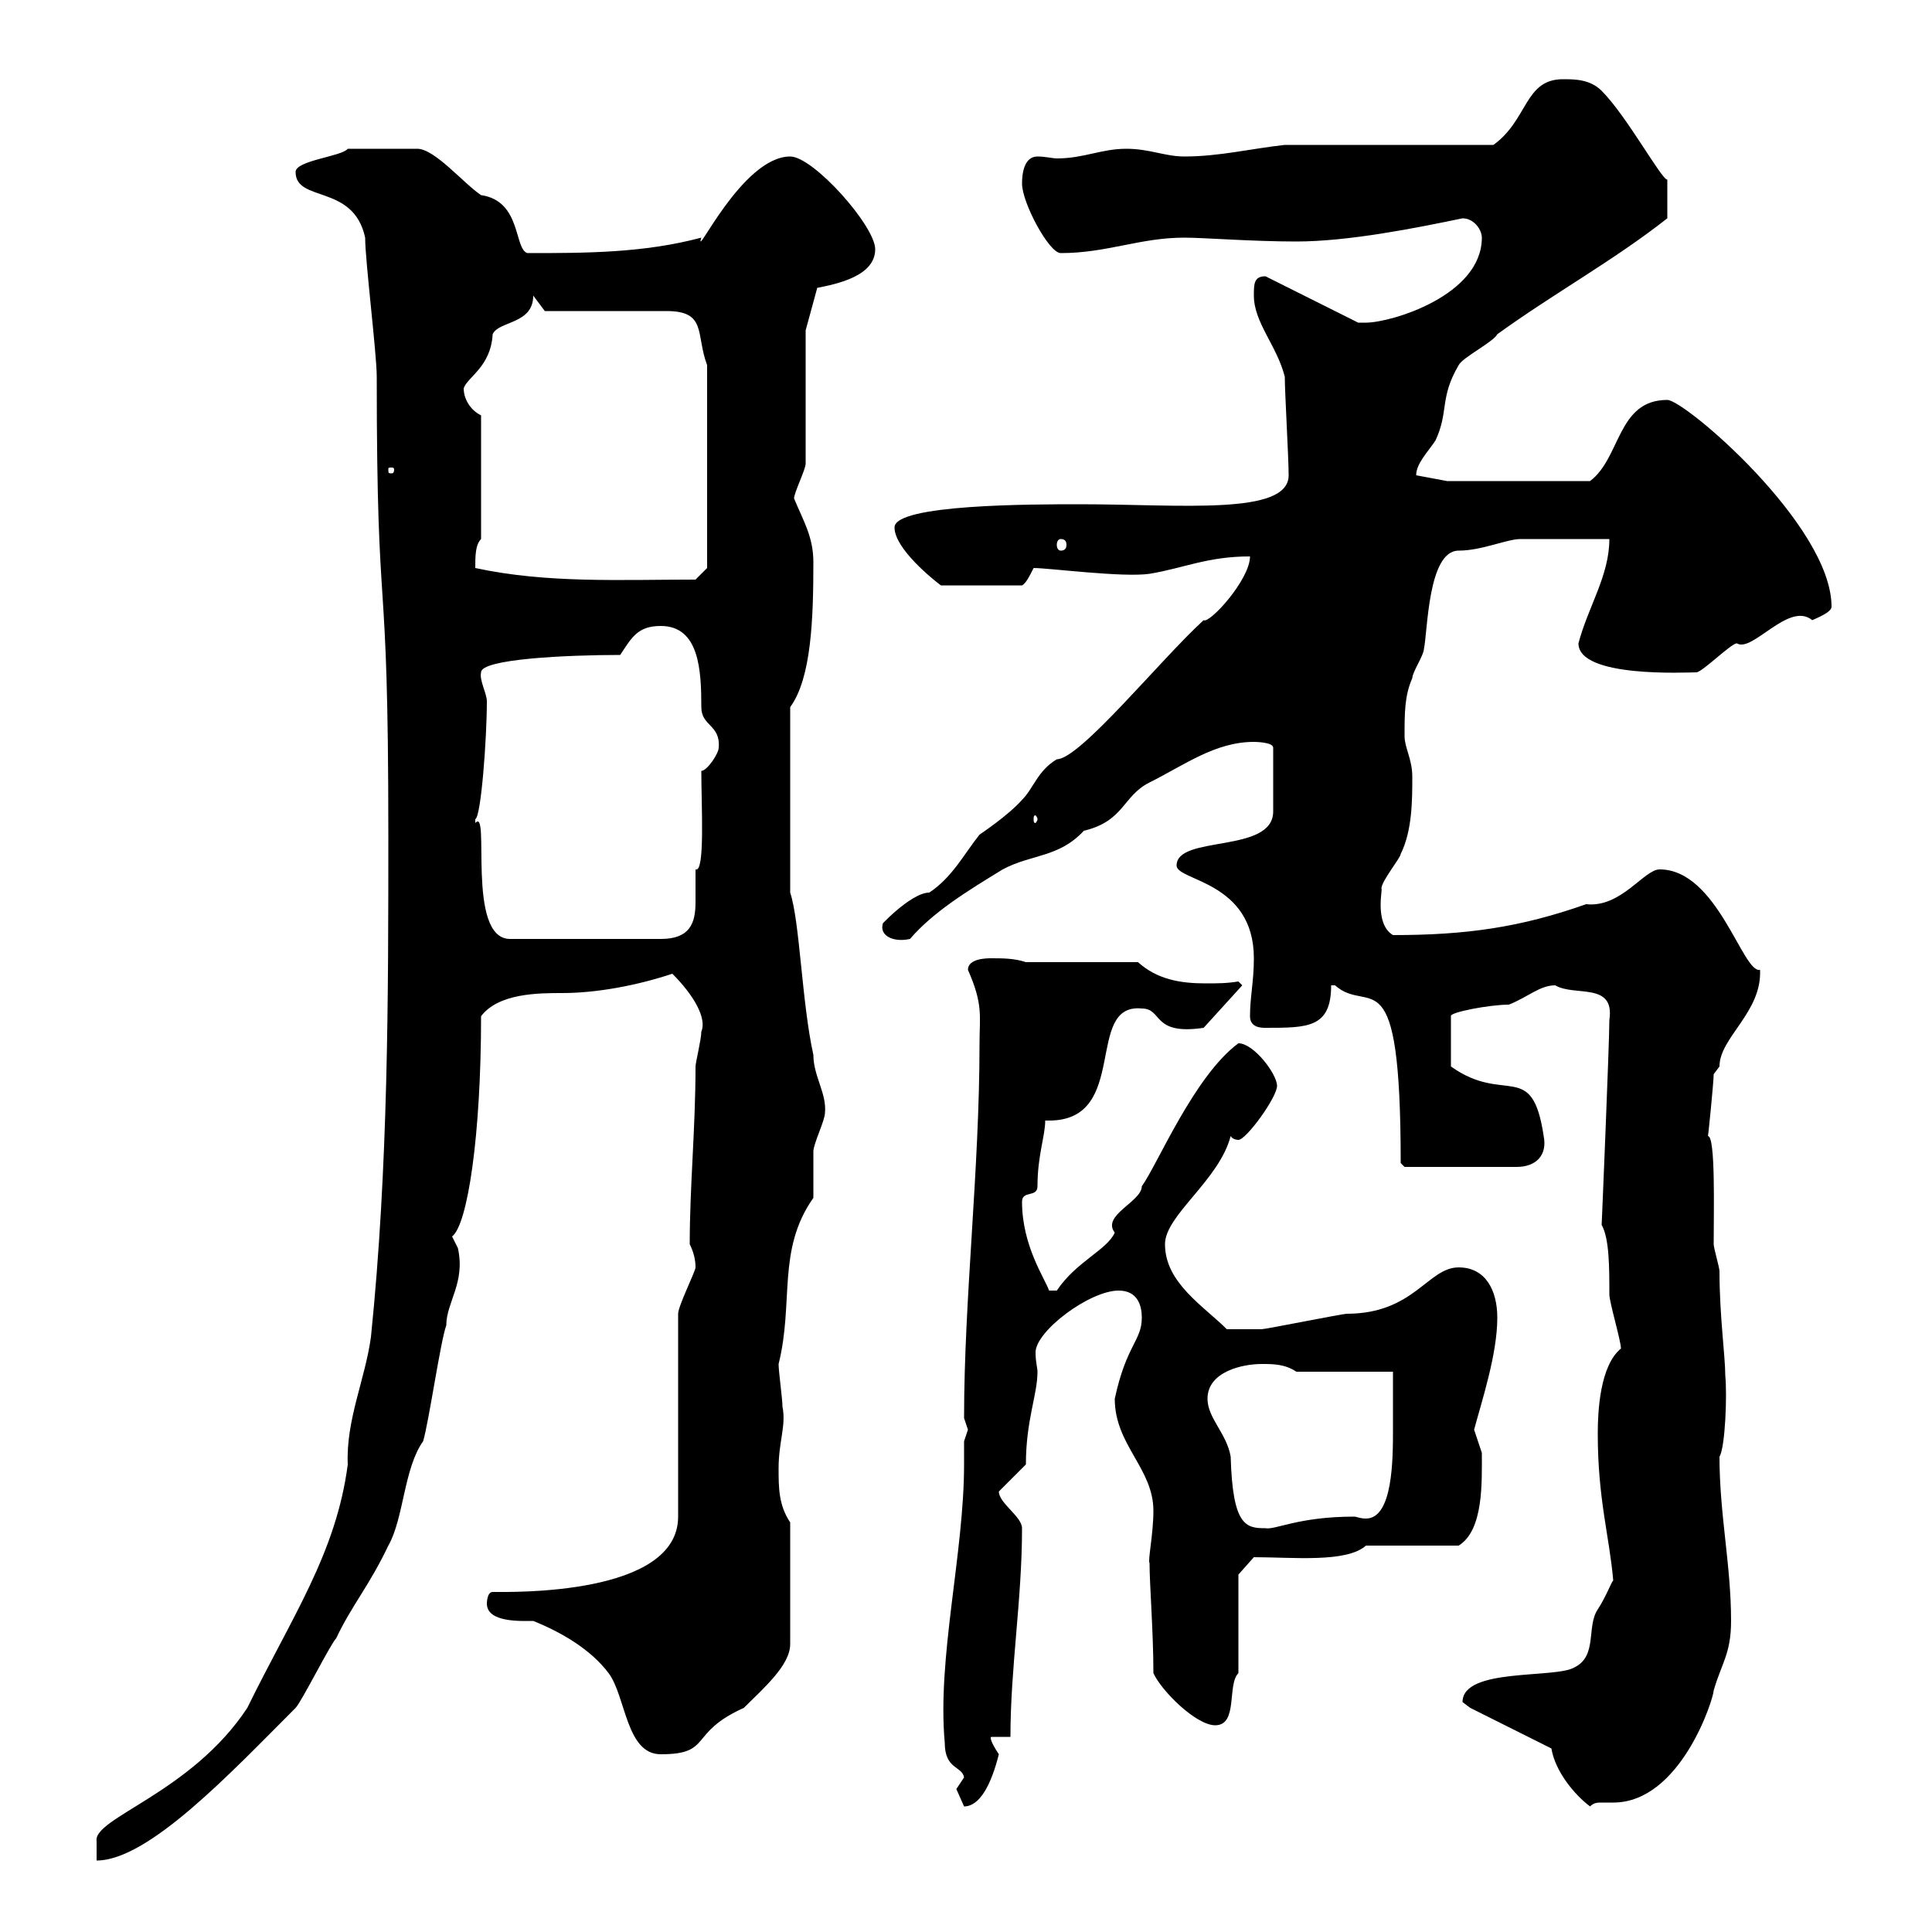 <svg xmlns="http://www.w3.org/2000/svg" xmlns:xlink="http://www.w3.org/1999/xlink" width="300" height="300"><path d="M60.30 129.60C60.30 154.80 60.30 181.20 57.60 207.60C56.70 214.20 53.70 220.50 54 227.40C52.20 241.20 45.30 251.10 38.40 265.20C29.70 278.40 14.40 282.30 15 285.90L15 288.90C23.10 288.90 36 275.10 45.90 265.20C46.80 264.30 51.30 255.30 52.20 254.40C54.60 249.30 57.30 246.30 60.30 240C62.70 235.80 62.70 228 65.70 223.80C66.60 220.80 68.40 208.20 69.30 205.80C69.30 202.20 72.30 199.20 71.10 193.80C71.10 193.80 70.20 192 70.20 192C72.60 190.20 74.70 176.40 74.70 157.80C77.40 154.20 83.70 154.20 87.30 154.20C92.70 154.20 99 153 104.40 151.20C107.70 154.50 109.80 158.10 108.90 160.20C108.90 161.40 108 165 108 165.60C108 175.20 107.10 184.20 107.10 193.20C107.70 194.40 108 195.60 108 196.80C108 197.40 105.30 202.80 105.30 204L105.30 235.50C105.30 247.80 79.50 247.20 76.50 247.20C75.60 247.20 75.60 249 75.60 249C75.60 252 81 251.70 82.80 251.70C87.30 253.50 91.80 256.20 94.50 259.80C97.20 263.40 97.20 272.40 102.60 272.40C110.70 272.40 106.80 269.10 115.50 265.20C118.50 262.20 122.70 258.60 122.70 255.30L122.70 236.40C120.90 233.70 120.90 231 120.90 228C120.90 223.80 122.10 221.40 121.50 218.40C121.50 217.20 120.90 213 120.90 211.80C123.30 202.20 120.60 194.10 126.30 186C126.30 184.80 126.30 179.40 126.30 178.80C126.30 177.60 128.10 174 128.10 172.80C128.40 169.80 126.30 167.10 126.30 163.80C124.50 155.70 124.20 143.10 122.70 138.60L122.70 109.80C126 105.30 126.30 96 126.30 87.30C126.30 83.40 124.80 81 123.30 77.40C123.30 76.50 125.10 72.90 125.10 72L125.10 51.30L126.90 44.70C129.90 44.10 135.90 42.90 135.90 38.70C135.90 35.10 126.30 24.30 122.70 24.30C115.20 24.30 107.70 40.80 108.90 36.90C99.90 39.30 90.90 39.30 81.90 39.30C79.80 38.70 81 31.20 74.70 30.30C72 28.50 67.50 23.10 64.80 23.10L54 23.10C53.10 24.30 45.90 24.90 45.90 26.70C45.90 31.50 54.90 28.50 56.70 36.90C56.70 40.50 58.50 54.90 58.50 58.50C58.50 99.60 60.30 84.60 60.30 129.60ZM148.50 277.80C148.50 277.80 149.70 280.50 149.70 280.50C152.10 280.50 153.90 277.20 155.10 272.40C154.50 271.50 153.60 270 153.90 269.70L156.90 269.70C156.90 258.90 158.70 248.40 158.70 237.30C158.70 235.50 155.10 233.40 155.10 231.60L159.30 227.40C159.30 220.50 161.10 216.60 161.10 213C161.10 212.40 160.80 211.50 160.80 210C160.80 206.70 169.20 200.40 173.70 200.40C176.70 200.40 177.30 202.80 177.30 204.60C177.30 208.20 174.90 208.80 173.10 217.20C173.10 224.40 179.10 228 179.10 234.60C179.10 238.20 178.20 242.40 178.50 242.70C178.50 246 179.10 253.50 179.10 259.80C180.30 262.50 185.70 267.90 188.70 267.90C192.30 267.90 190.50 261.60 192.30 259.80L192.30 244.50L194.70 241.80C200.70 241.80 209.10 242.70 212.10 240L226.50 240C230.40 237.60 230.10 230.10 230.10 225.60C230.10 225.60 228.90 222 228.90 222C230.10 217.50 232.50 210.30 232.50 204.60C232.50 200.40 230.70 196.80 226.50 196.80C221.70 196.80 219.60 204 209.10 204C208.50 204 196.50 206.40 195.90 206.40C194.70 206.40 191.70 206.40 190.50 206.40C186.90 202.80 180.90 199.20 180.90 193.20C180.90 188.70 189.30 183.30 191.10 176.40C191.40 177 192.30 177 192.30 177C193.50 177 198.30 170.40 198.30 168.60C198.30 166.80 194.70 162 192.30 162C185.40 167.10 179.70 180.90 177.30 184.20C177.30 186.60 171 188.70 173.10 191.40C171.90 194.10 167.10 195.90 164.10 200.40L162.90 200.40C162.30 198.60 158.70 193.50 158.70 186.60C158.70 184.80 161.10 186 161.10 184.20C161.10 179.40 162.30 176.40 162.30 174C162.30 174 162.60 174 162.90 174C175.50 174 168.30 155.70 177.30 156.60C180.60 156.60 178.80 160.80 186.90 159.60L192.90 153L192.30 152.40C190.50 152.70 189 152.70 187.20 152.70C183.30 152.70 179.70 152.10 176.70 149.40L159.30 149.40C157.50 148.80 155.70 148.80 153.90 148.80C153.30 148.80 150.30 148.80 150.30 150.60C152.70 156 152.10 157.80 152.10 162C152.10 181.80 149.70 201.60 149.70 220.20C149.70 220.20 150.30 222 150.30 222C150.30 222 149.70 223.80 149.70 223.80C149.70 224.70 149.70 225.90 149.70 227.40C149.70 241.20 145.50 257.40 146.70 270.60C146.70 274.80 149.40 274.20 149.70 276C149.70 276 148.50 277.80 148.50 277.80ZM240.90 271.50C241.50 275.10 244.50 278.70 246.90 280.50C247.50 279.90 248.10 279.90 248.70 279.90C249.30 279.90 249.90 279.90 250.50 279.90C261 279.90 266.10 263.70 266.10 262.50C267.30 258.30 268.80 256.80 268.80 251.70C268.80 243 267 235.20 267 226.20C267.90 224.70 268.20 216.60 267.90 213.60C267.90 210.60 267 204.30 267 197.40C267 196.80 266.10 193.80 266.10 193.20C266.10 187.80 266.40 176.40 265.20 176.40C265.20 177 266.10 168 266.10 166.80C266.10 166.80 267 165.60 267 165.60C267 161.10 273.60 157.20 273.30 150.60C270.60 151.20 266.70 135 257.70 135C255.30 135 251.70 141 246.30 140.40C236.10 144 227.70 145.20 216.30 145.20C213.30 143.40 214.80 137.70 214.50 138C214.50 136.80 217.50 133.20 217.50 132.60C219.30 129 219.30 124.20 219.30 120.60C219.30 117.90 218.10 116.10 218.10 114.30C218.10 110.70 218.10 108 219.30 105.30C219.30 104.40 221.10 101.70 221.10 100.80C221.70 98.10 221.70 85.50 226.50 85.50C230.10 85.50 234 83.70 236.10 83.70C237.90 83.70 248.10 83.70 249.90 83.70C249.90 89.40 246.60 94.20 245.10 99.90C245.10 105.30 261.90 104.40 263.40 104.40C264.30 104.40 268.80 99.90 269.70 99.90C272.10 101.40 277.80 93.30 281.40 96.30C283.50 95.40 284.40 94.80 284.40 94.20C284.40 81.60 261.60 62.10 258.90 62.10C251.10 62.10 251.70 71.10 246.90 74.70L224.70 74.70L219.90 73.80C219.90 72 221.70 70.20 222.90 68.40C225 63.90 223.50 61.80 226.50 56.70C227.10 55.50 231.90 53.10 232.50 51.90C241.20 45.60 250.50 40.50 258.90 33.90L258.90 27.90C258 27.90 252.60 18 248.70 14.10C246.90 12.30 244.50 12.30 242.70 12.30C236.70 12.30 237.30 18.60 231.90 22.50L199.50 22.50C194.10 23.10 189.30 24.30 183.90 24.30C180.90 24.30 178.50 23.10 174.90 23.10C171 23.10 168.30 24.60 164.10 24.60C163.50 24.60 162.30 24.30 161.10 24.30C159 24.30 158.70 27 158.70 28.50C158.70 31.50 162.90 39.30 164.70 39.30C171.90 39.30 177 36.90 183.90 36.90C186.90 36.90 194.40 37.50 201.30 37.50C209.40 37.50 219.90 35.40 227.10 33.90C228.90 33.90 230.10 35.70 230.10 36.90C230.10 45.90 216 50.10 212.10 50.10C212.10 50.10 210.90 50.10 210.90 50.10L196.50 42.90C194.70 42.90 194.70 44.10 194.70 45.90C194.70 50.10 198.30 53.70 199.50 58.50C199.50 60.90 200.10 71.10 200.10 73.80C200.10 80.10 183.30 78.30 167.70 78.30C160.20 78.30 138.90 78.30 138.90 81.90C138.90 85.20 144.90 90 146.10 90.90L158.70 90.90C159.30 90.60 159.90 89.40 160.50 88.20C162.90 88.20 174.30 89.70 178.50 89.10C183.90 88.20 187.50 86.40 194.10 86.40C194.10 90 187.80 96.90 186.90 96.30C180.30 102.30 167.70 117.90 164.10 117.90C161.10 119.70 160.50 122.40 158.70 124.20C156.60 126.60 152.10 129.60 152.10 129.60C149.70 132.60 147.90 136.20 144.30 138.60C141.30 138.60 135.90 144.60 137.10 143.40C136.50 145.20 138.60 146.40 141.30 145.80C144.90 141.60 150.30 138.30 155.70 135C160.20 132.60 164.40 133.20 168.30 129C174.60 127.50 174.30 123.60 178.50 121.50C183.90 118.80 188.70 115.20 194.70 115.20C194.70 115.20 197.70 115.20 197.70 116.10L197.70 126C197.70 132.60 182.70 129.60 182.70 134.40C182.70 136.80 194.70 136.80 194.70 148.80C194.70 152.40 194.10 154.80 194.10 157.80C194.10 159.60 195.90 159.60 196.50 159.60C203.10 159.60 206.70 159.60 206.70 153C206.70 153 206.70 153 207.30 153C212.70 157.80 217.50 147.60 217.50 180.60L218.10 181.20L235.50 181.20C238.50 181.20 240.30 179.40 239.70 176.40C237.90 164.40 233.70 171.60 225.30 165.60L225.30 157.80C225 157.20 231.30 156 234.30 156C237.30 154.80 239.10 153 241.50 153C244.50 154.80 250.80 152.40 249.90 158.40C249.90 162 248.70 190.50 248.70 190.20C249.90 192.30 249.90 196.80 249.90 201C249.90 202.20 251.70 208.20 251.70 209.40C248.40 212.10 248.10 219.30 248.10 222.60C248.10 232.80 249.90 238.50 250.50 245.40C250.20 245.70 249.30 248.10 248.10 249.90C246.30 252.60 248.10 257.10 244.50 258.90C241.50 260.70 227.10 258.90 227.10 264.30C227.10 264.30 228.30 265.20 228.30 265.20ZM187.50 217.20C187.50 213 192.90 211.80 195.90 211.80C197.70 211.80 199.50 211.80 201.30 213L216.30 213C216.30 215.40 216.30 218.70 216.30 222C216.30 226.50 216.30 235.80 212.10 235.80C211.20 235.80 210.60 235.50 210.30 235.50C201.60 235.50 198 237.60 196.50 237.30C193.50 237.30 191.40 237 191.10 226.20C190.50 222.60 187.50 220.20 187.50 217.20ZM73.80 127.20C74.70 126.90 75.60 114.60 75.60 108.90C75.60 107.70 74.40 105.60 74.70 104.40C74.70 102.30 88.20 101.70 96.30 101.70C98.10 99 99 97.20 102.60 97.20C108.60 97.20 108.90 104.10 108.90 109.80C108.90 112.80 111.90 112.50 111.60 116.10C111.60 117 109.80 119.70 108.90 119.70C108.90 125.10 109.50 135.60 108 135C108 136.50 108 138.30 108 140.10C108 143.40 107.10 145.80 102.60 145.80L79.20 145.80C72.30 145.80 76.20 125.10 73.80 127.80C73.80 127.80 73.80 127.80 73.80 127.20ZM161.10 127.20C161.10 127.50 160.80 127.80 160.80 127.80C160.50 127.80 160.50 127.50 160.50 127.20C160.50 126.90 160.50 126.60 160.80 126.60C160.80 126.60 161.10 126.90 161.10 127.20ZM73.80 88.20C73.80 86.40 73.80 84.60 74.70 83.70L74.70 64.50C72.90 63.60 72 61.80 72 60.30C72.60 58.50 76.20 57 76.50 51.90C77.40 49.80 82.80 50.40 82.80 45.90L84.60 48.30L103.50 48.30C109.80 48.30 108 51.90 109.80 56.70L109.80 88.20L108 90C96.30 90 84.90 90.60 73.80 88.20ZM164.70 83.70C165.30 83.70 165.60 84 165.60 84.60C165.60 85.20 165.30 85.50 164.70 85.50C164.40 85.50 164.10 85.20 164.10 84.60C164.10 84 164.40 83.70 164.70 83.70ZM61.20 72.90C61.20 73.50 60.90 73.50 60.90 73.50C60.30 73.50 60.30 73.50 60.30 72.90C60.30 72.60 60.30 72.60 60.90 72.60C60.90 72.60 61.20 72.60 61.20 72.90Z"/></svg>